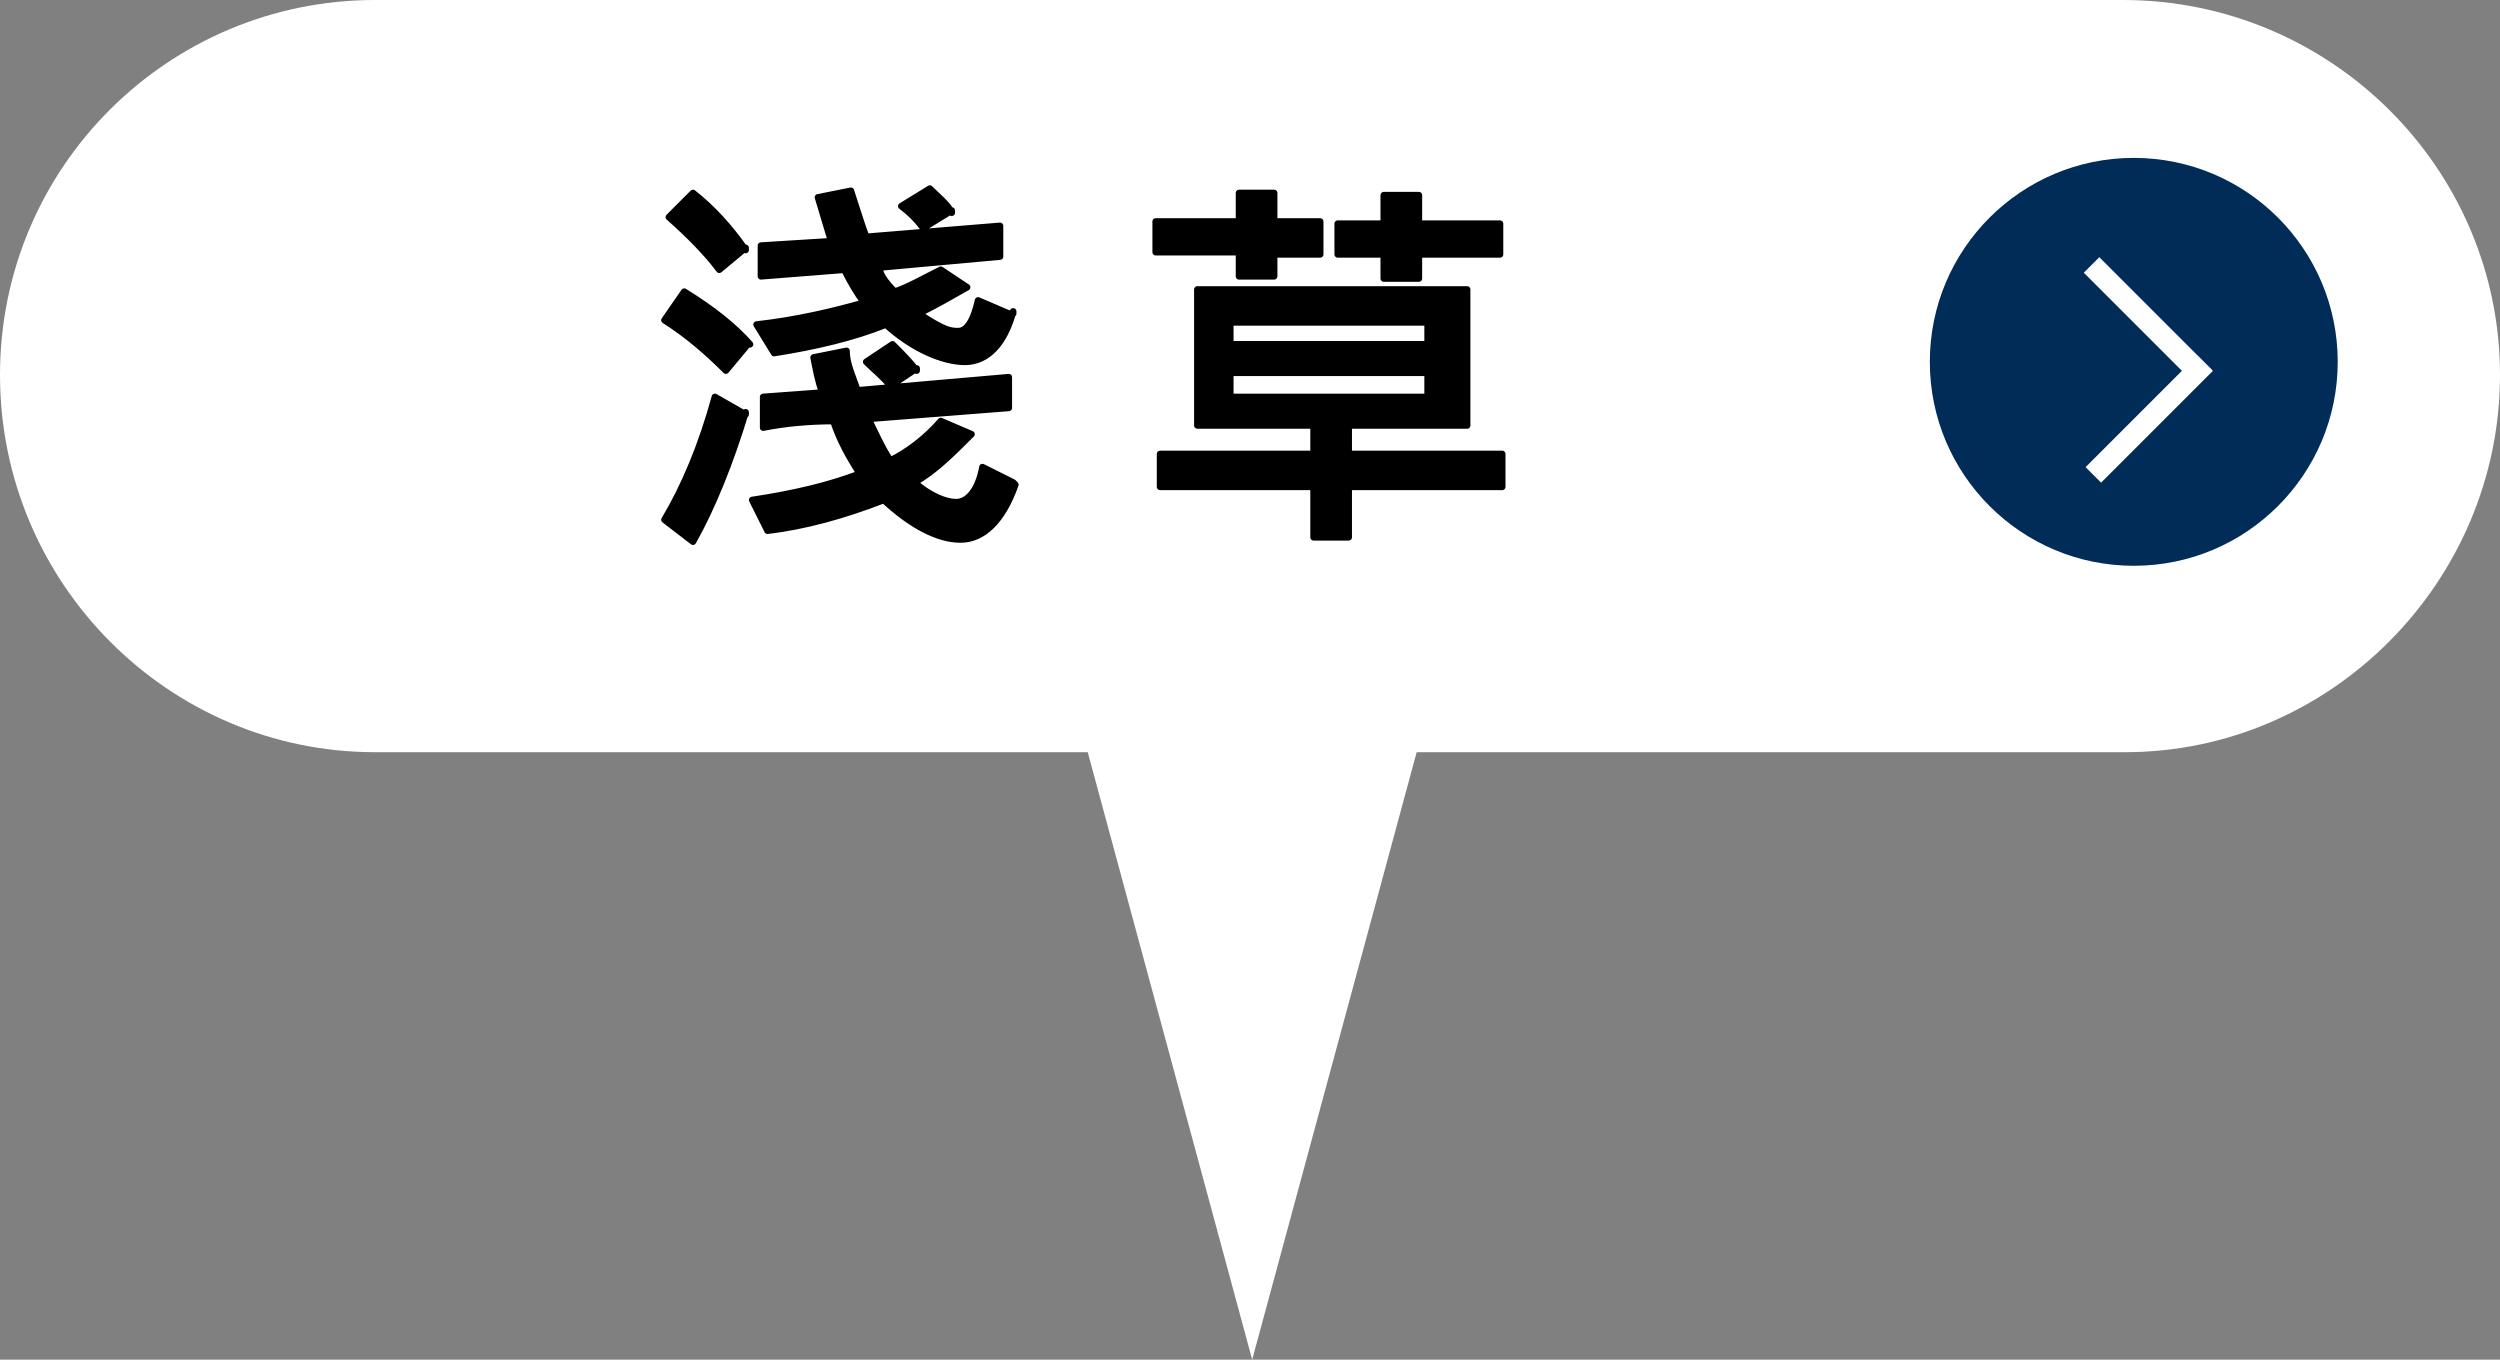 <?xml version="1.0" encoding="UTF-8"?>
<svg xmlns="http://www.w3.org/2000/svg" version="1.1" viewBox="0 0 114 62">
  <rect x="0" y="0" width="114" height="62" fill="#808080" stroke="none"/>
  <defs>
    <style>
      .cls-1 {
        stroke: #000;
        stroke-linecap: round;
        stroke-linejoin: round;
        stroke-width: .3px;
      }

      .cls-2 {
        fill: #fff;
      }

      .cls-3 {
        fill: #002c57;
      }
    </style>
  </defs>
  <!-- Generator: Adobe Illustrator 28.7.1, SVG Export Plug-In . SVG Version: 1.2.0 Build 142)  -->
  <g>
    <g id="_レイヤー_1" data-name="レイヤー_1">
      <g id="_レイヤー_1-2">
        <g>
          <path class="cls-2" d="M49.5,34.3H17.1C7.7,34.3,0,26.6,0,17.1S7.7,0,17.1,0h79.7C106.3,0,114,7.7,114,17.1s-7.7,17.2-17.1,17.2h-32.3l-7.5,27.7-7.5-27.7s0,0-.1,0Z"/>
          <path class="cls-2" d="M0,0"/>
        </g>
        <circle class="cls-3" cx="97.3" cy="16.5" r="9.3"/>
        <g>
          <rect class="cls-2" x="97.5" y="11" width="1" height="7.3" transform="translate(18.3 73.6) rotate(-45)"/>
          <rect class="cls-2" x="94.4" y="18.6" width="7.2" height="1" transform="translate(15.2 74.9) rotate(-45)"/>
        </g>
      </g>
      <g id="_レイヤー_6">
        <g>
          <path class="cls-1" d="M34.1,15.7l-1,1.2c-.8-.8-1.7-1.6-2.8-2.3l.9-1.3c1.3.8,2.3,1.6,3,2.4h0ZM34,18.8c-.7,2.3-1.5,4.3-2.4,5.9l-1.3-1c.9-1.5,1.7-3.4,2.3-5.6l1.4.8h0ZM34,11.3l-1.2,1c-.6-.8-1.4-1.6-2.3-2.4l1.1-1.1c.9.7,1.7,1.6,2.4,2.6h0ZM46.3,22.1c-.6,1.7-1.5,2.5-2.5,2.5s-2.2-.6-3.5-1.8c-1.8.7-3.6,1.2-5.3,1.4l-.7-1.4c2-.3,3.6-.7,4.9-1.2-.5-.8-.9-1.5-1.2-2.4-1.1,0-2.2.1-3.2.3v-1.4l2.7-.2c-.2-.5-.3-1.1-.4-1.6l1.5-.3c0,.6.3,1.2.5,1.8l6.9-.6v1.4l-6.4.5c.3.6.6,1.3,1,1.9.8-.4,1.6-1,2.3-1.8l1.4.6c-.9.9-1.7,1.7-2.6,2.2.7.6,1.4.9,1.9.9s1-.5,1.2-1.6l1.4.7h0ZM46.2,14.2c-.4,1.5-1.2,2.3-2.2,2.3s-2.4-.6-3.6-1.7c-1.5.6-3.2,1-5.1,1.3l-.8-1.3c1.8-.2,3.5-.6,4.9-1-.3-.4-.6-.9-.9-1.5l-3.8.3v-1.4l3.2-.2-.6-2,1.5-.3c.3.9.5,1.6.7,2.1l6.1-.5v1.4l-5.5.5c0,.3.3.7.7,1.1.6-.2,1.3-.6,2.1-1l1.2.8c-.7.4-1.4.8-2.2,1.2.3.2.6.4,1,.6s.6.2.8.2c.4,0,.7-.5.9-1.4l1.4.6h.2,0ZM41.8,16.8l-1.2.8c-.3-.4-.7-.7-1.1-1.1l1.2-.8c.4.4.8.8,1.1,1.2h0ZM43.4,9.6l-1.3.8c-.3-.4-.6-.7-1-1l1.3-.8c.4.4.8.7,1,1.1h0Z"/>
          <path class="cls-1" d="M60.2,11.6h-2.1v1h-1.6v-1.1h-3.8v-1.4h3.8v-1.3h1.6v1.3h2.1v1.4h0ZM68.5,22.2h-7v2.3h-1.6v-2.3h-7v-1.5h7v-1.3h-5.3v-6.2h12.3v6.2h-5.4v1.3h7v1.5ZM65.1,15.7v-1h-9v1h9ZM65.1,18.1v-1.1h-9v1.1h9ZM68.4,11.6h-3.7v1.1h-1.6v-1.1h-2.1v-1.4h2.1v-1.3h1.6v1.3h3.7v1.4Z"/>
        </g>
      </g>
    </g>
  </g>
</svg>